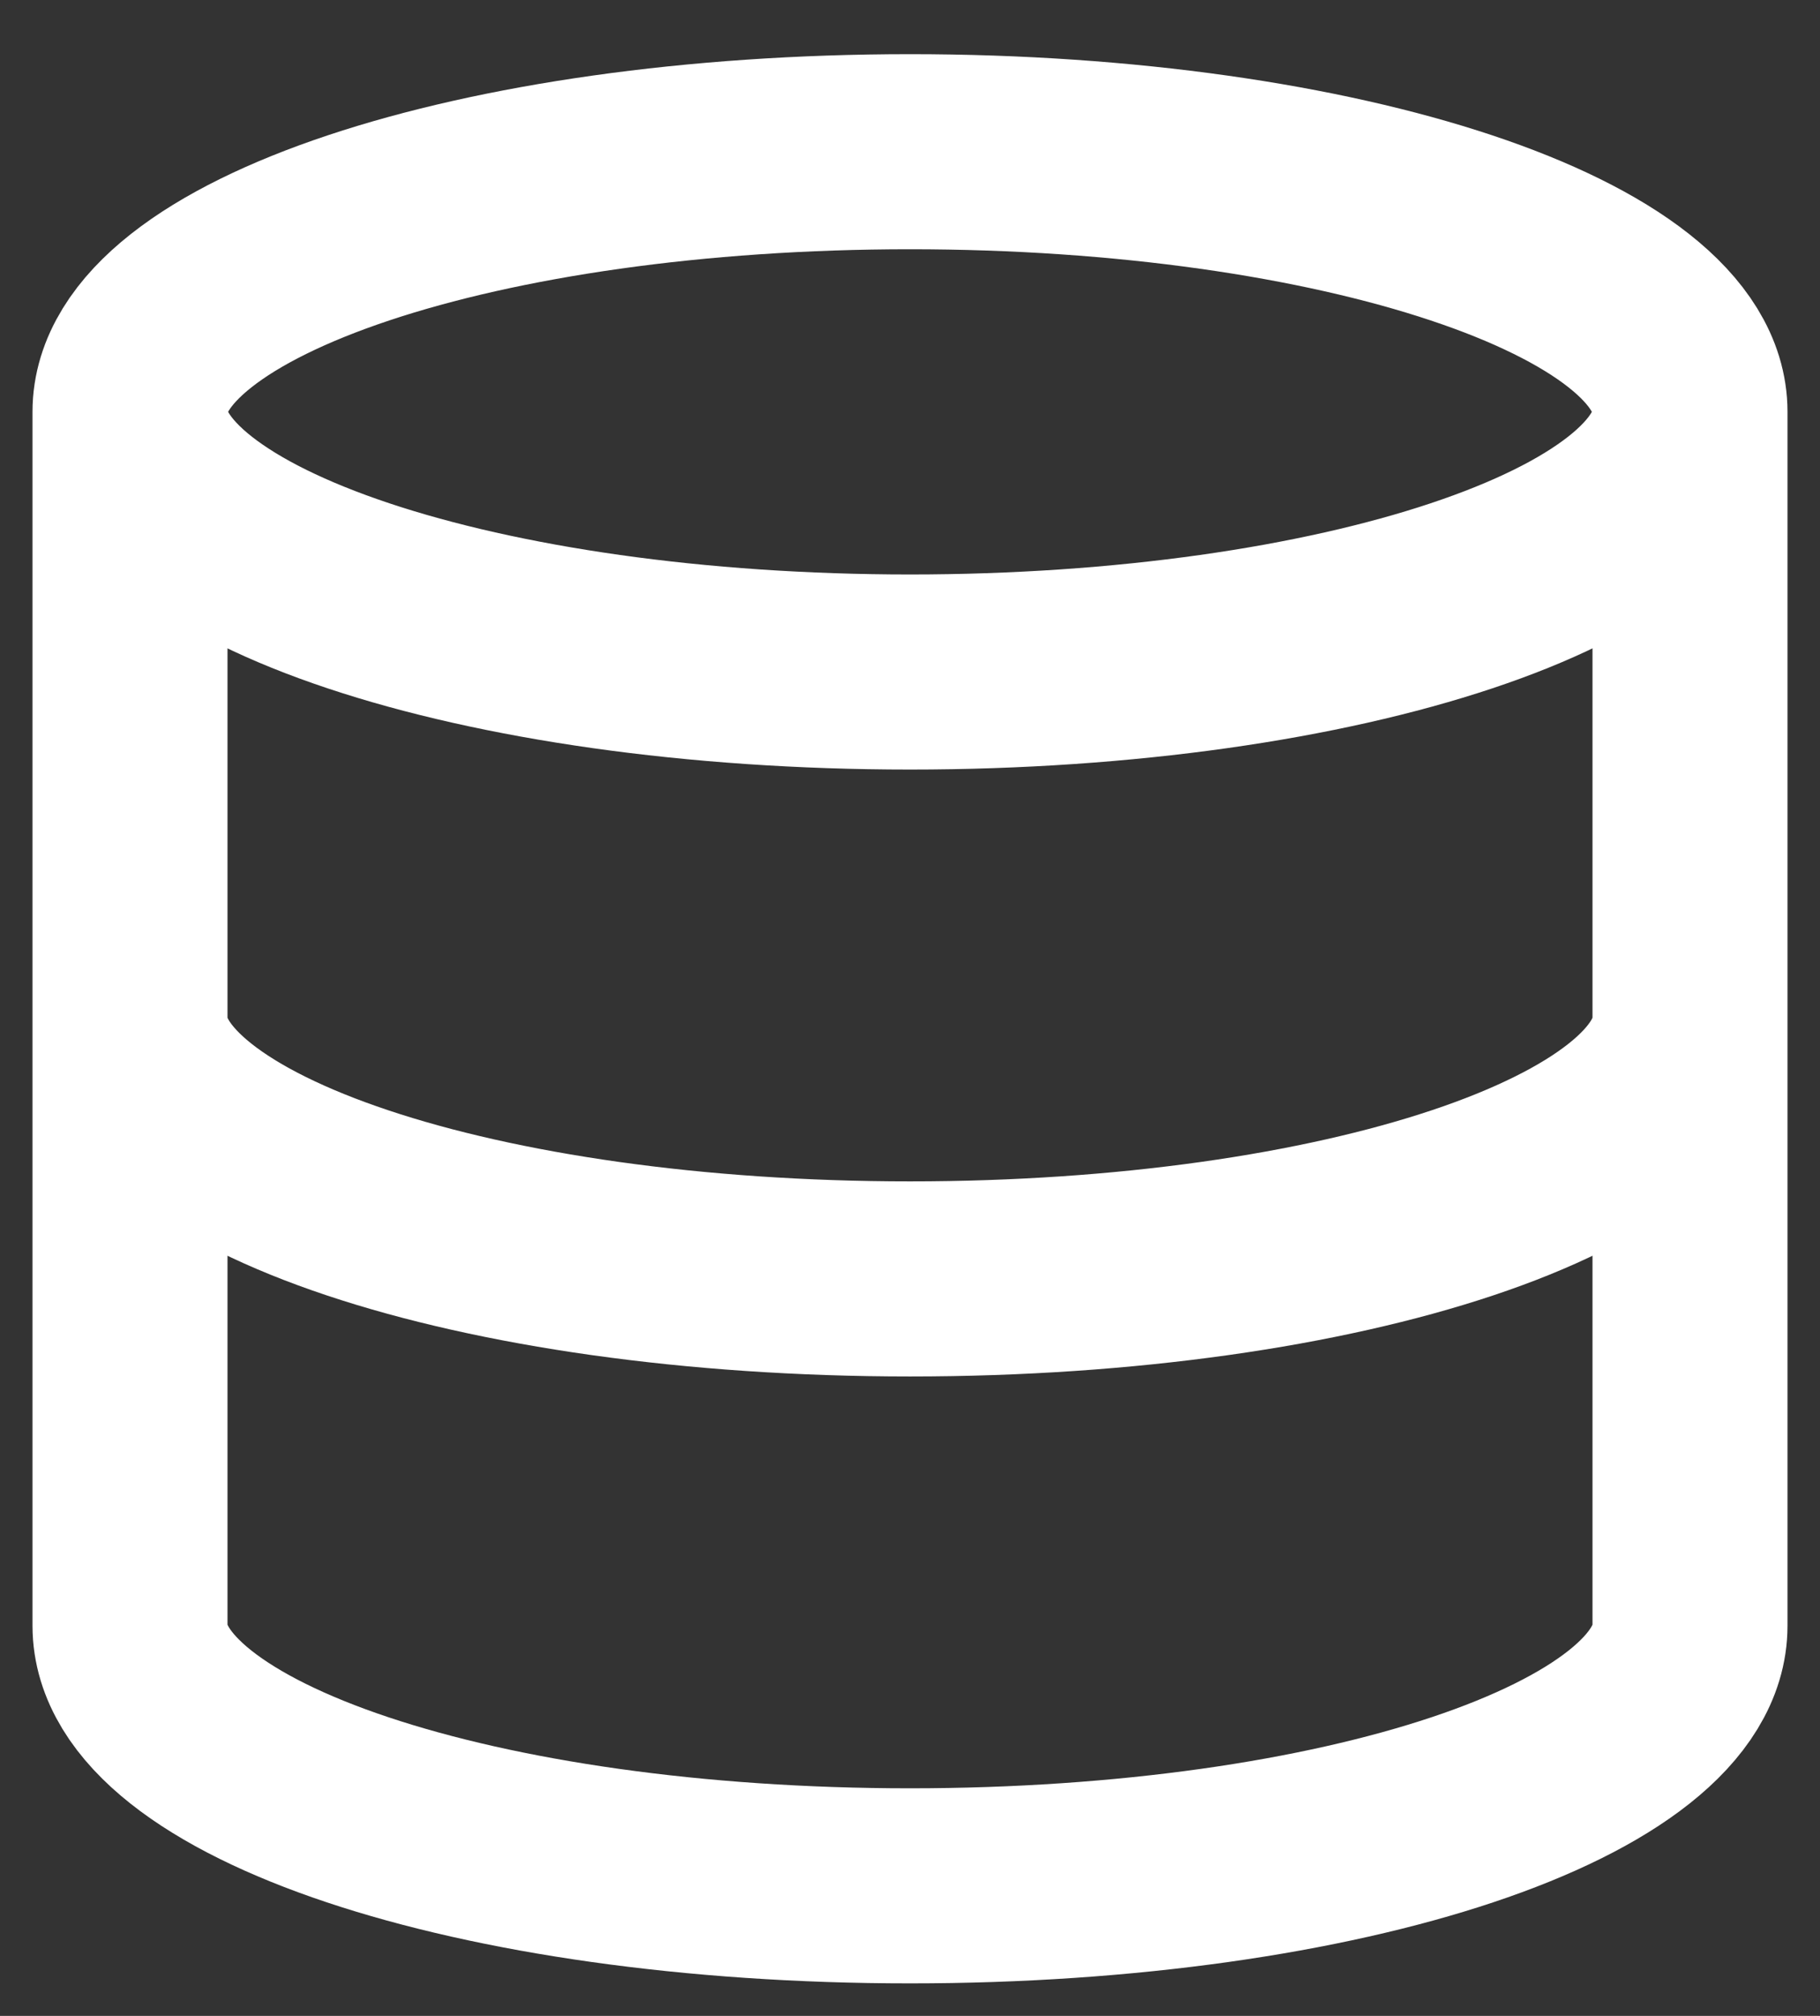 <svg width="28" height="31" viewBox="0 0 28 31" fill="none" xmlns="http://www.w3.org/2000/svg">
<rect x="0" y="0" width="28" height="31" fill="#333333" stroke="none"/>
<path d="M26 6.333C26 8.543 20.627 10.334 14 10.334C7.373 10.334 2 8.543 2 6.333M26 6.333C26 4.124 20.627 2.333 14 2.333C7.373 2.333 2 4.124 2 6.333M26 6.333V25C26 27.213 20.667 29 14 29C7.333 29 2 27.213 2 25V6.333M26 15.667C26 17.88 20.667 19.667 14 19.667C7.333 19.667 2 17.88 2 15.667" stroke="white" stroke-width="3" stroke-linecap="round" stroke-linejoin="round"/>
</svg>
